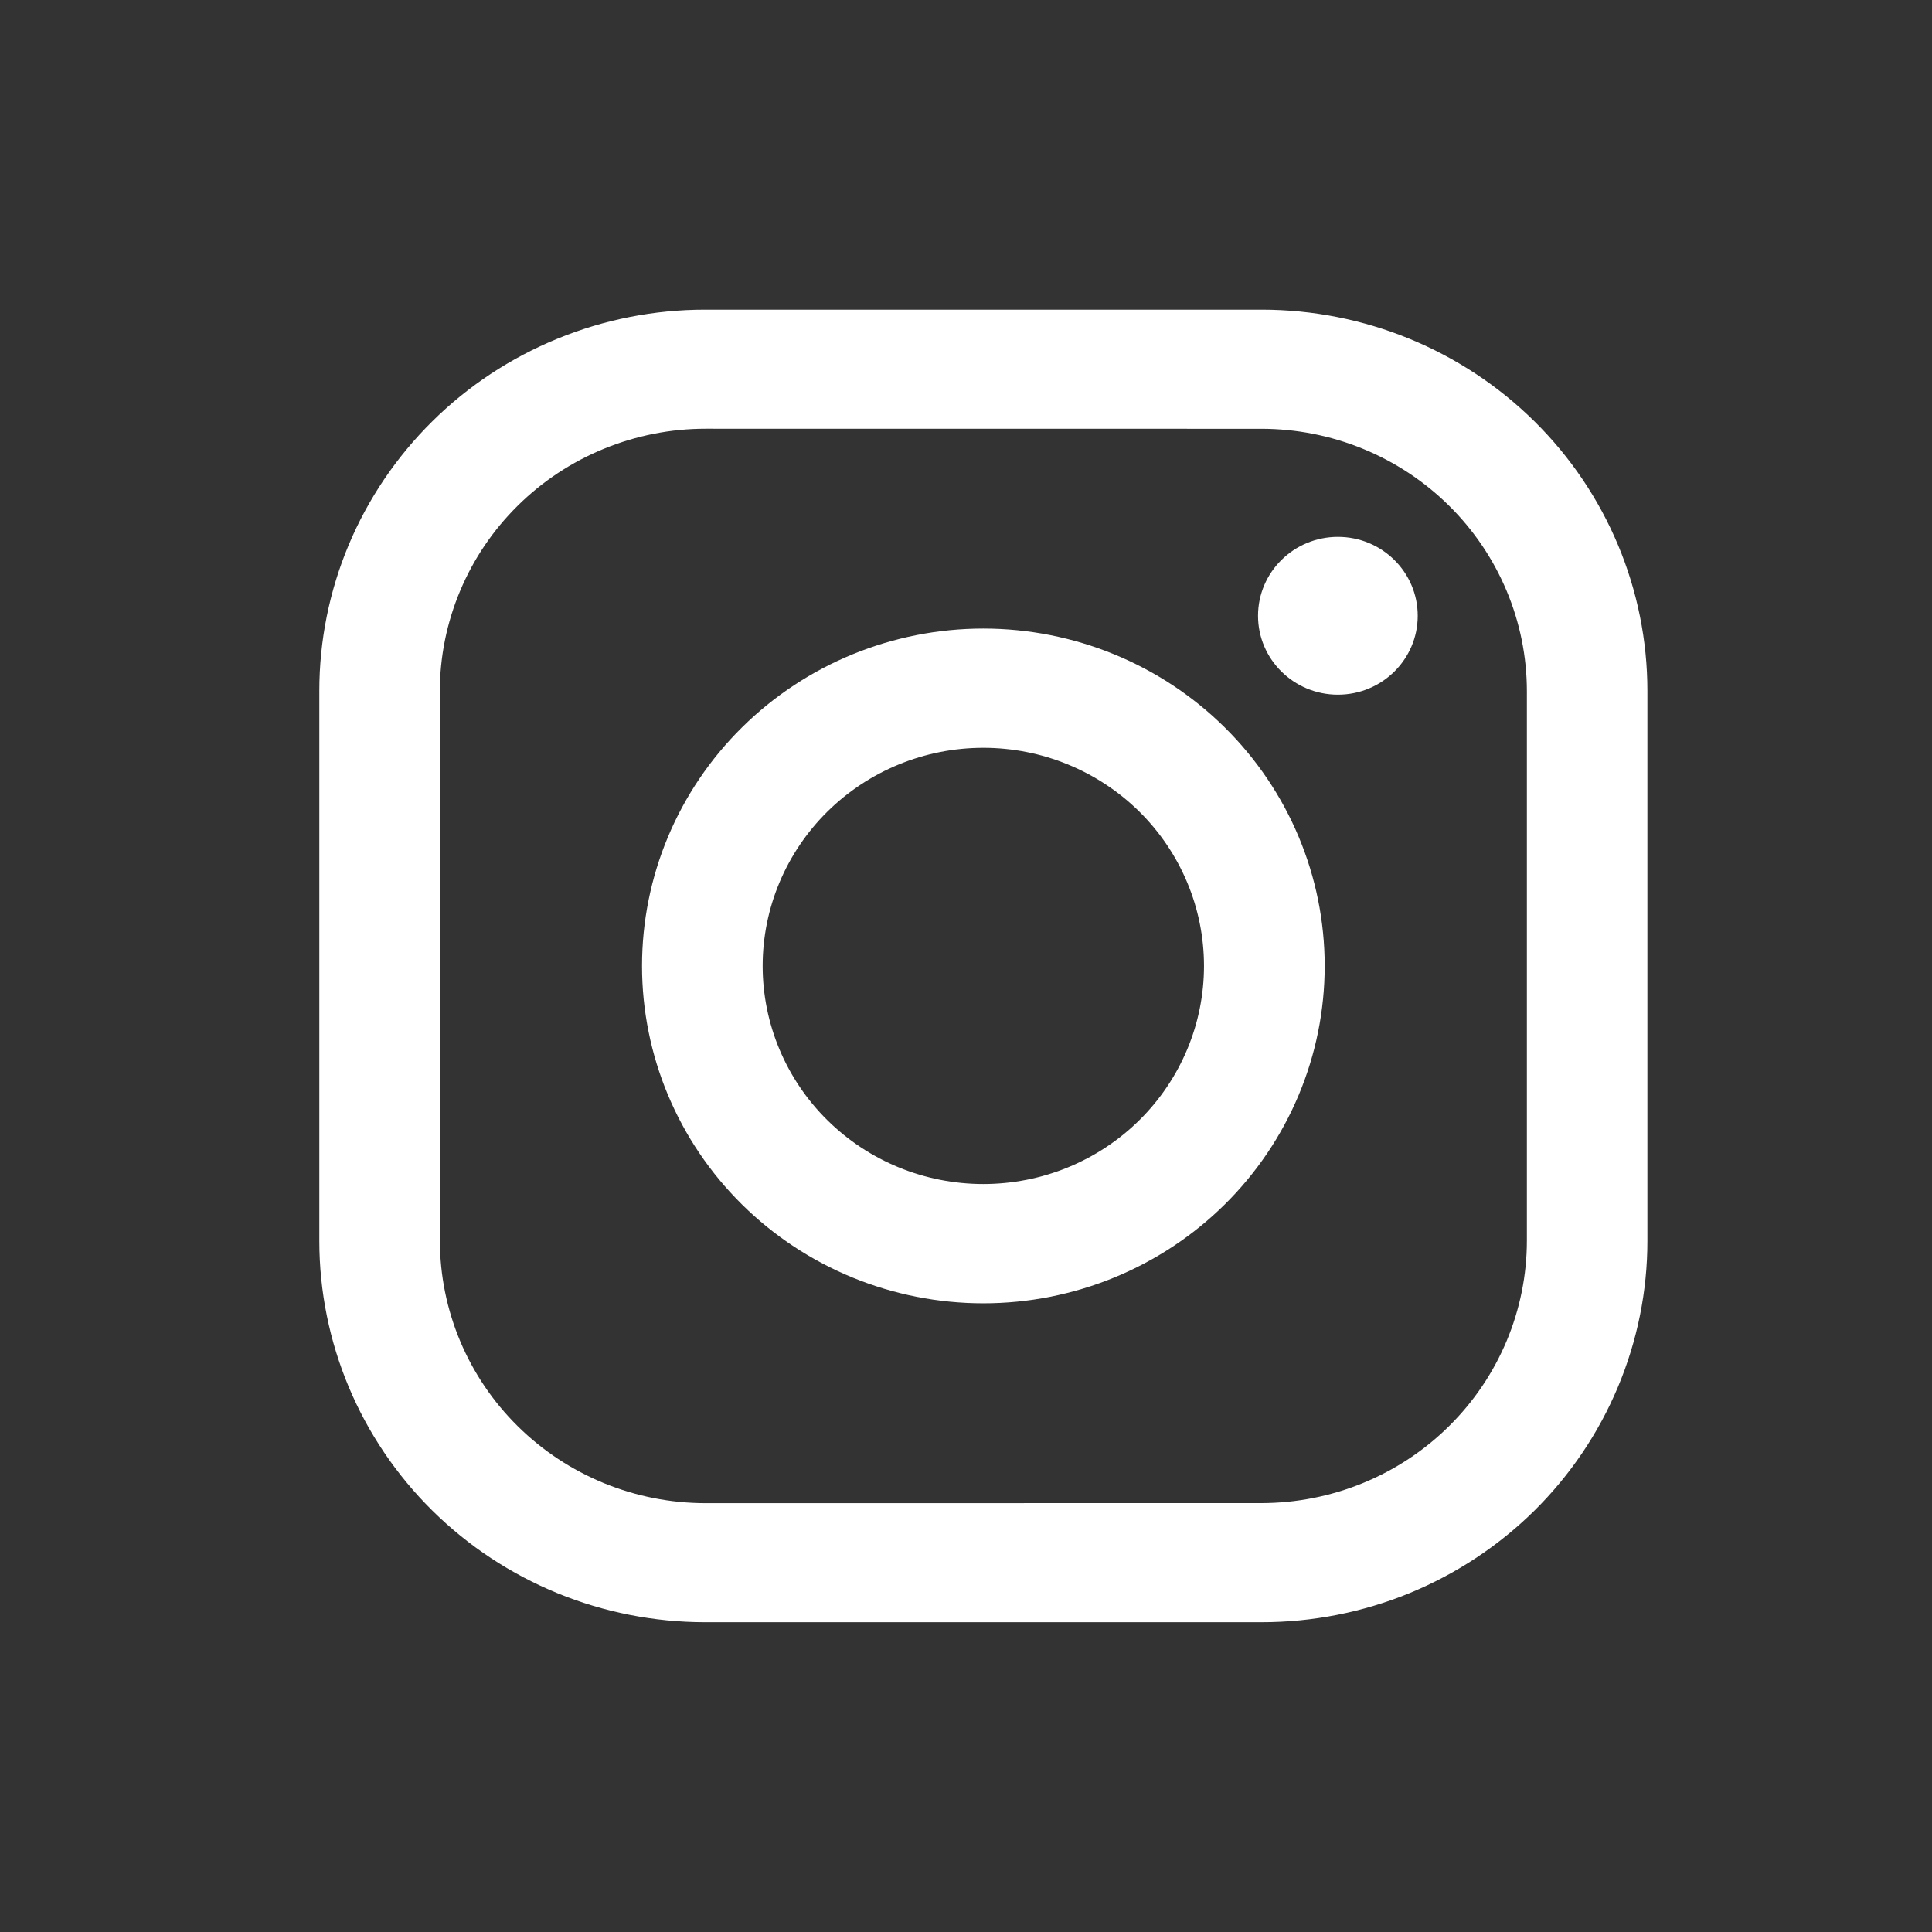 <svg width="32" height="32" viewBox="0 0 32 32" fill="none" xmlns="http://www.w3.org/2000/svg">
<rect x="0" y="0" width="32" height="32" fill="#333333" stroke="none"/>
<g clip-path="url(#clip0_1212_1801)">
<path d="M20.897 26.869H11.678C9.984 26.869 8.359 26.204 7.161 25.02C5.963 23.836 5.29 22.23 5.289 20.555L5.289 11.444C5.289 10.614 5.454 9.793 5.775 9.027C6.096 8.261 6.567 7.565 7.16 6.979C7.753 6.392 8.457 5.927 9.233 5.61C10.008 5.292 10.838 5.129 11.678 5.129L20.897 5.129C22.592 5.129 24.216 5.795 25.415 6.979C26.613 8.163 27.286 9.769 27.286 11.444V20.555C27.286 21.384 27.12 22.205 26.799 22.971C26.478 23.737 26.008 24.433 25.415 25.02C24.821 25.606 24.117 26.071 23.342 26.389C22.567 26.706 21.736 26.869 20.897 26.869ZM11.687 7.101C11.109 7.101 10.537 7.214 10.003 7.433C9.469 7.651 8.983 7.972 8.575 8.376C8.166 8.78 7.842 9.259 7.621 9.787C7.399 10.315 7.285 10.88 7.285 11.452L7.286 20.546C7.286 21.7 7.749 22.806 8.575 23.622C9.4 24.438 10.52 24.897 11.687 24.897L20.888 24.896C22.055 24.896 23.175 24.438 24 23.622C24.826 22.806 25.29 21.699 25.29 20.546V11.452C25.29 10.298 24.826 9.192 24.001 8.376C23.175 7.56 22.056 7.102 20.889 7.102L11.687 7.101Z" fill="white"/>
<path d="M22.16 11.506C22.89 11.506 23.482 10.921 23.482 10.199C23.482 9.477 22.89 8.892 22.16 8.892C21.43 8.892 20.837 9.477 20.837 10.199C20.837 10.921 21.43 11.506 22.16 11.506Z" fill="white"/>
<path d="M21.941 15.999C21.941 17.481 21.345 18.902 20.285 19.95C19.225 20.998 17.787 21.587 16.287 21.587C14.788 21.587 13.35 20.998 12.29 19.95C11.229 18.902 10.634 17.481 10.634 15.999C10.634 14.517 11.229 13.096 12.29 12.048C13.35 11 14.788 10.411 16.287 10.411C17.787 10.411 19.225 11 20.285 12.048C21.345 13.096 21.941 14.517 21.941 15.999ZM19.942 15.999C19.942 15.041 19.557 14.122 18.872 13.444C18.186 12.767 17.257 12.386 16.287 12.386C15.318 12.386 14.388 12.767 13.703 13.444C13.018 14.122 12.632 15.041 12.632 15.999C12.632 16.957 13.018 17.876 13.703 18.553C14.388 19.231 15.318 19.611 16.287 19.611C17.257 19.611 18.186 19.231 18.872 18.553C19.557 17.876 19.942 16.957 19.942 15.999Z" fill="white"/>
</g>
<defs>
<clipPath id="clip0_1212_1801">
<rect width="31.423" height="31.059" fill="white" transform="translate(0.577 0.471)"/>
</clipPath>
</defs>
</svg>
